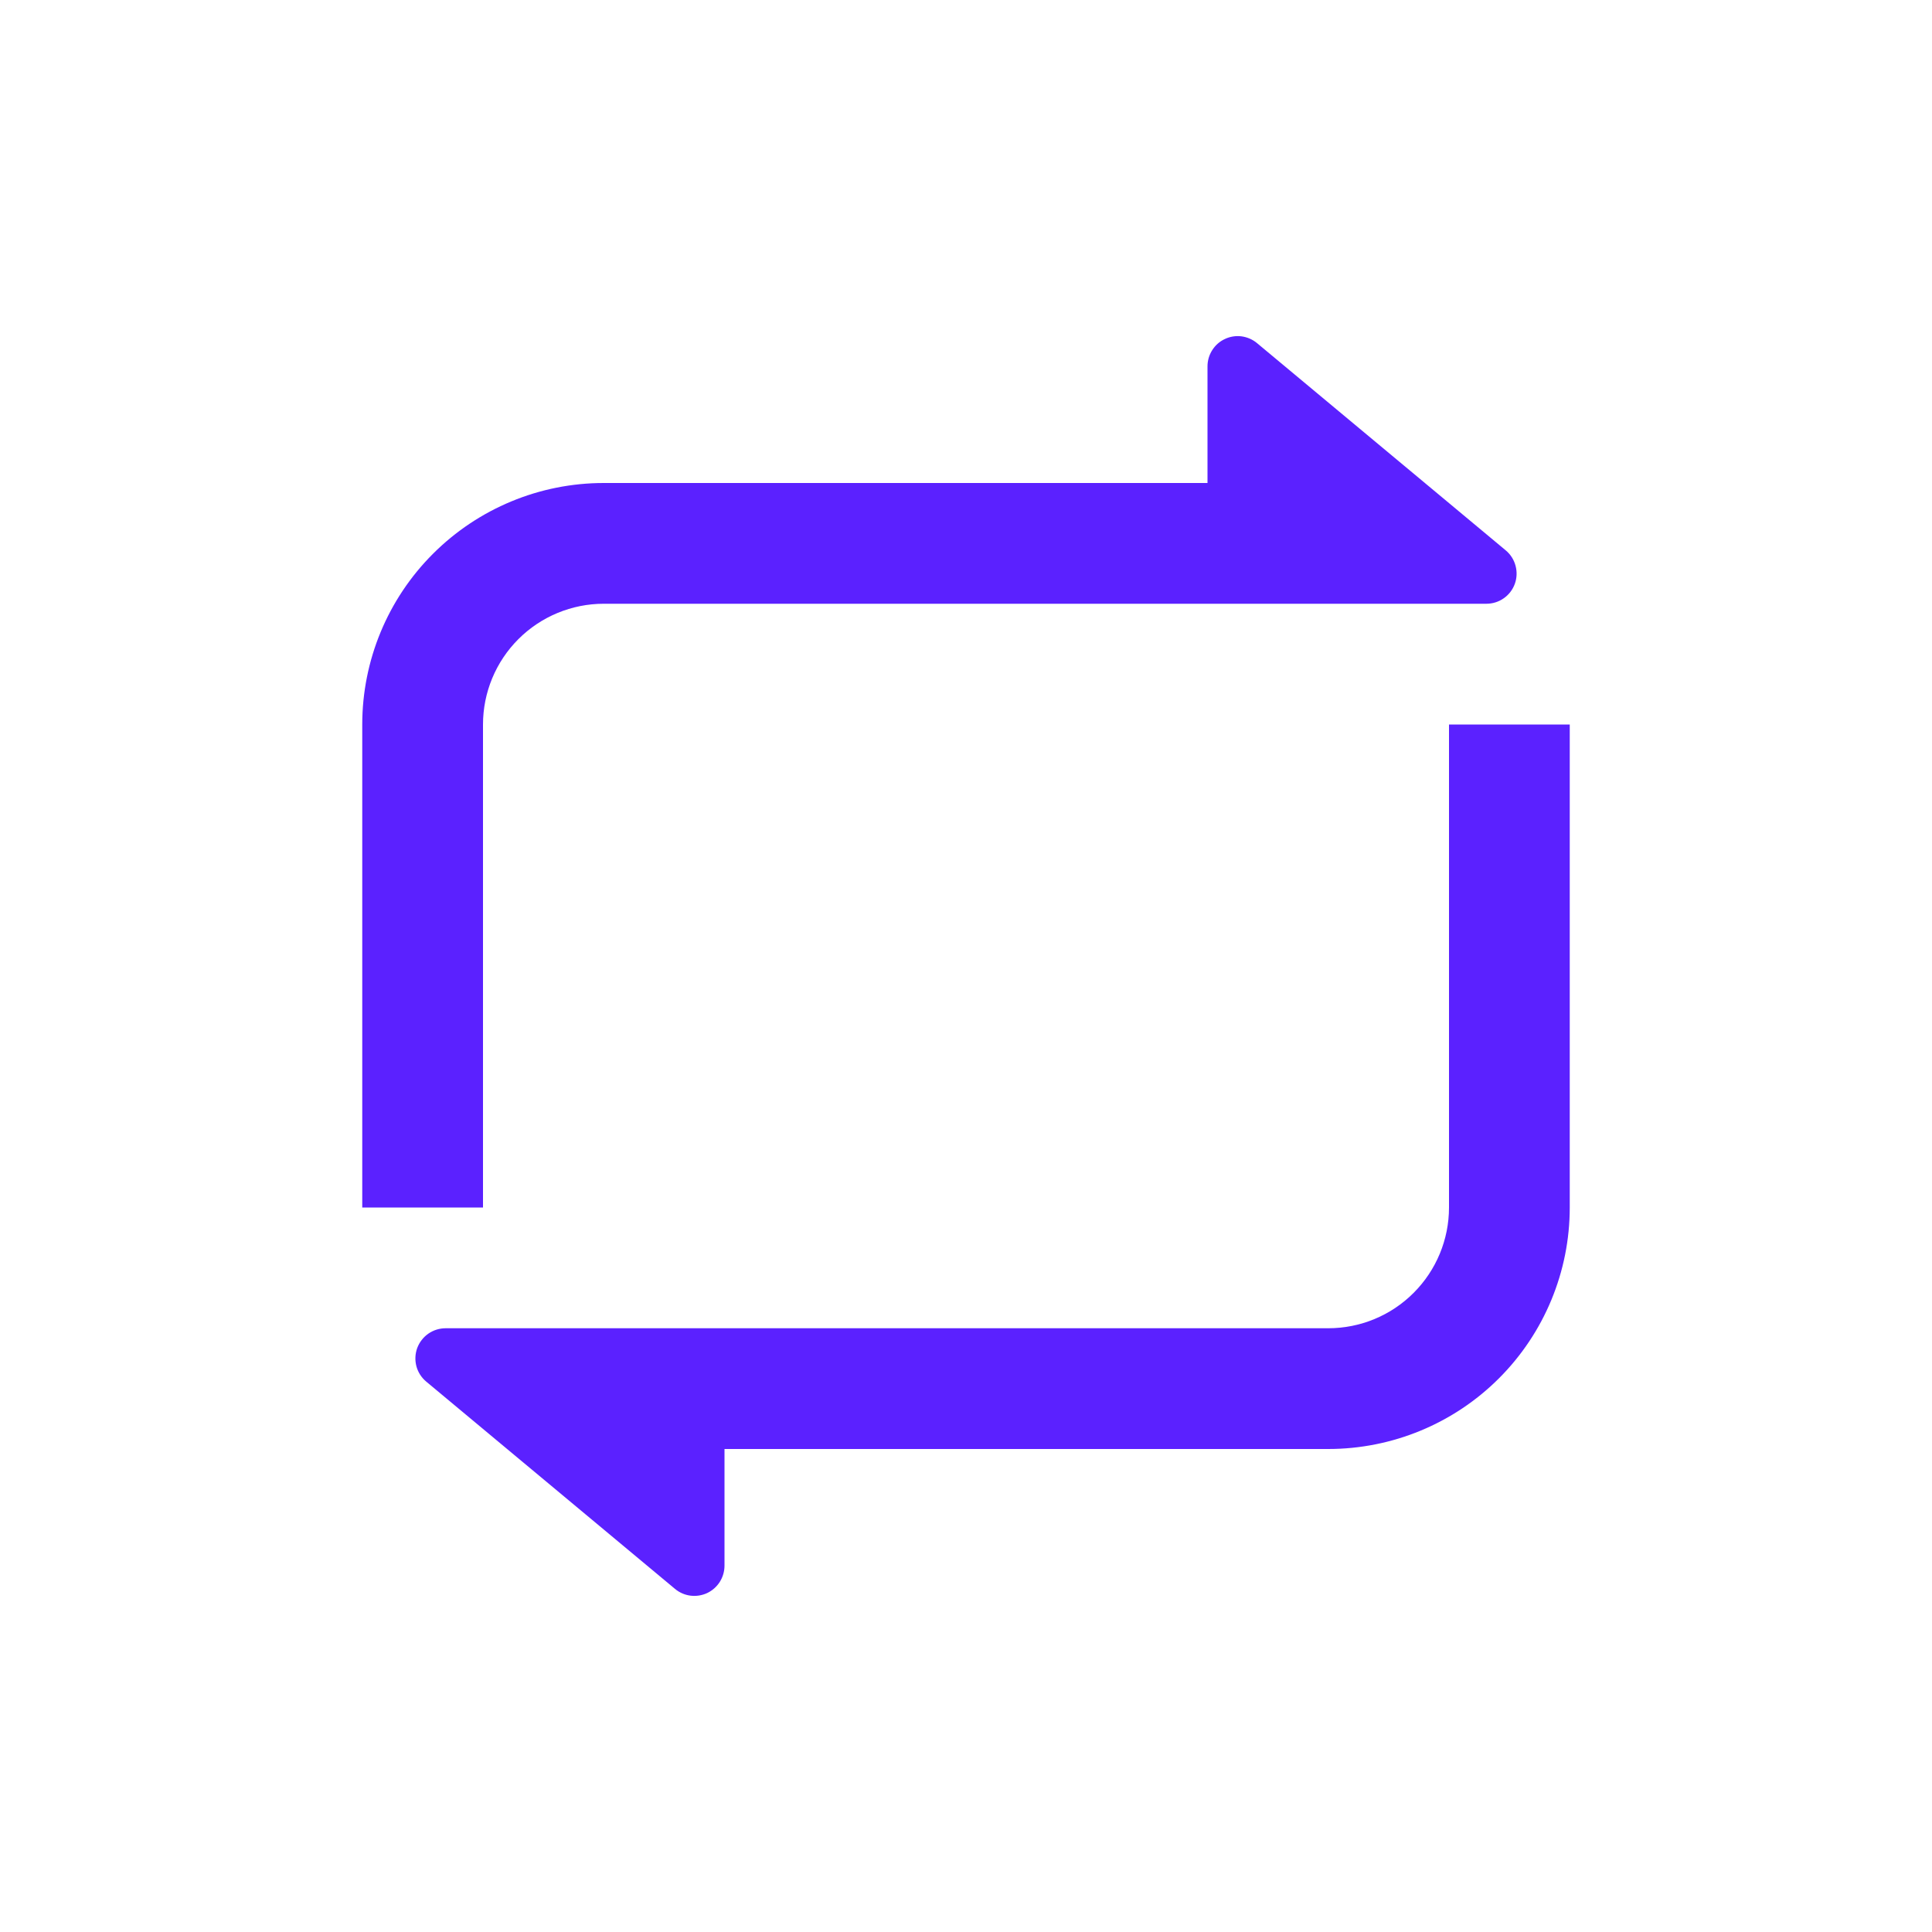 <svg width="32" height="32" viewBox="0 0 32 32" fill="none" xmlns="http://www.w3.org/2000/svg">
<g clip-path="url(#clip0_626_42500)">
<path d="M12 24V25.932C12 26.027 11.973 26.12 11.922 26.201C11.871 26.281 11.799 26.345 11.713 26.386C11.626 26.426 11.531 26.441 11.436 26.429C11.342 26.417 11.253 26.378 11.18 26.317L7.06 22.884C6.981 22.818 6.924 22.73 6.897 22.63C6.871 22.531 6.875 22.426 6.91 22.329C6.946 22.232 7.01 22.149 7.094 22.09C7.179 22.031 7.279 22 7.382 22H22C22.53 22 23.039 21.79 23.414 21.414C23.789 21.039 24 20.531 24 20V12H26V20C26 21.061 25.579 22.078 24.828 22.829C24.078 23.579 23.061 24 22 24H12ZM20 8V6.068C20 5.973 20.027 5.88 20.078 5.8C20.129 5.719 20.201 5.655 20.288 5.615C20.374 5.574 20.469 5.559 20.564 5.571C20.658 5.584 20.747 5.622 20.82 5.683L24.94 9.116C25.019 9.182 25.076 9.271 25.102 9.37C25.129 9.469 25.125 9.574 25.09 9.671C25.055 9.767 24.991 9.851 24.906 9.91C24.822 9.969 24.722 10 24.619 10H10C9.47 10 8.961 10.211 8.586 10.586C8.211 10.961 8 11.47 8 12V20H6V12C6 10.939 6.421 9.922 7.172 9.172C7.922 8.422 8.939 8 10 8H20Z" fill="#5B21FF"/>
</g>
<defs>
<clipPath id="clip0_626_42500">
<rect width="24" height="24" fill="white" transform="translate(4 4)"/>
</clipPath>
</defs>
</svg>
